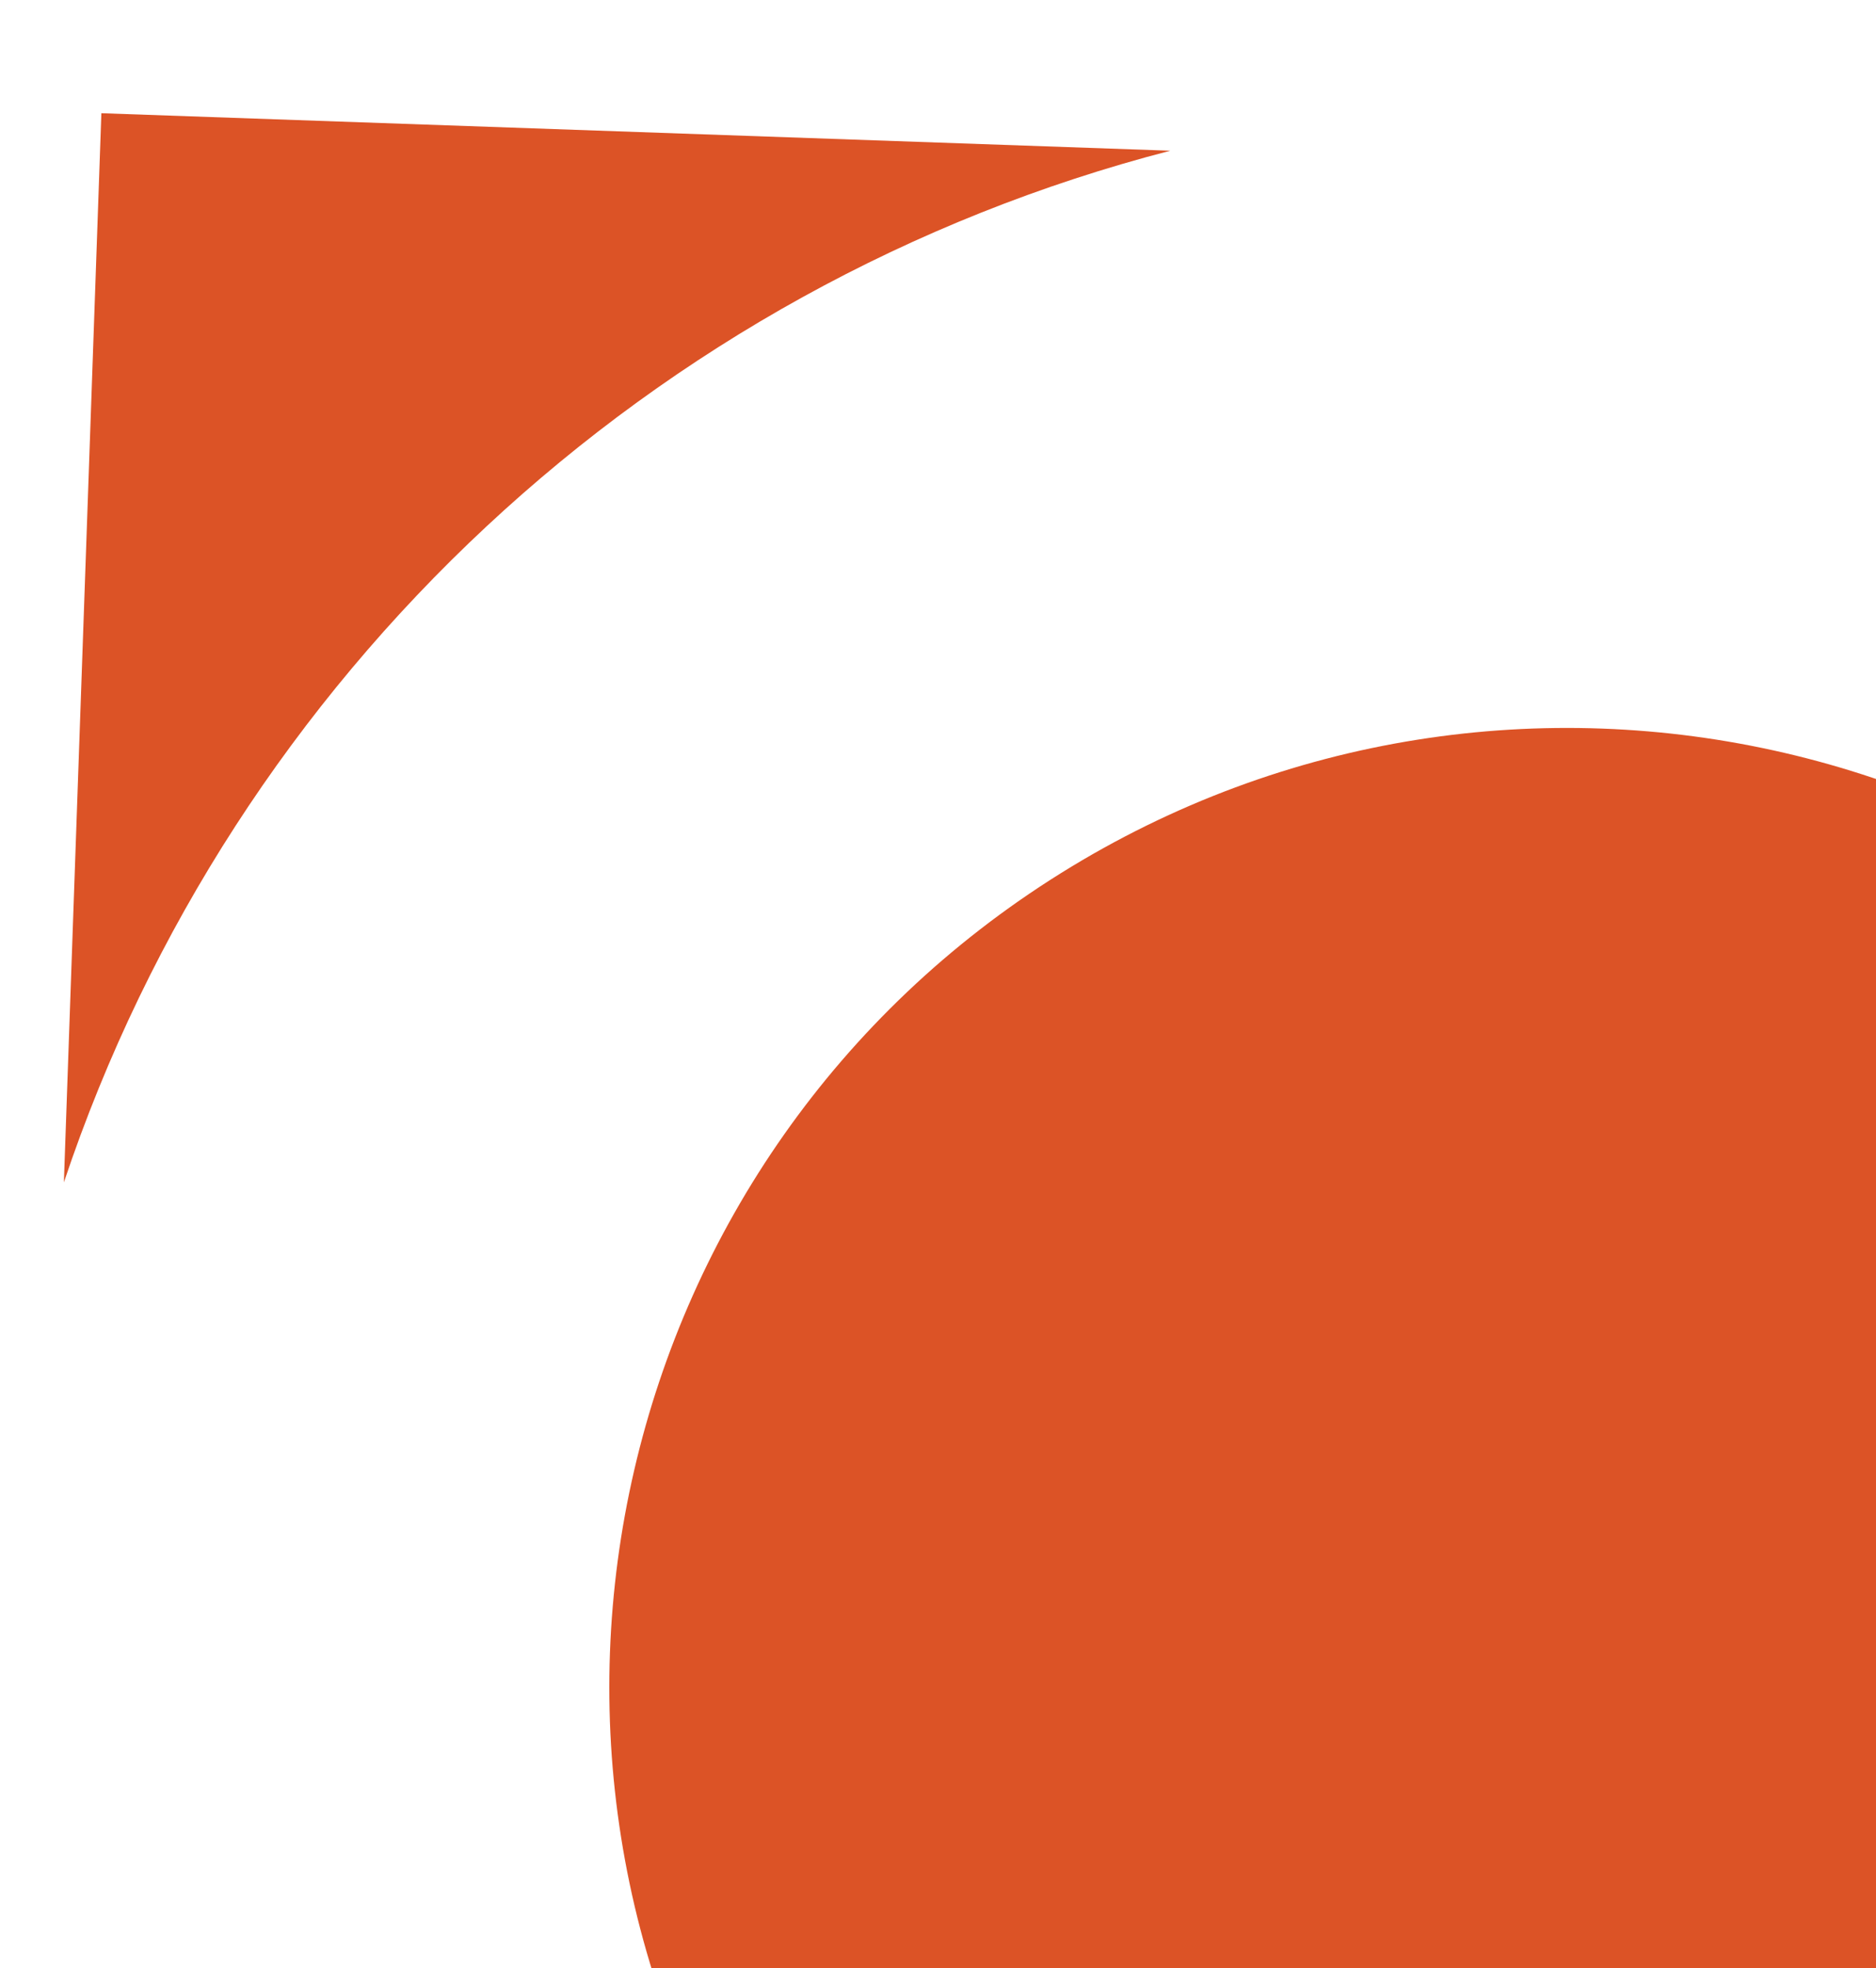<?xml version="1.0" encoding="UTF-8"?> <svg xmlns="http://www.w3.org/2000/svg" width="143" height="150" viewBox="0 0 143 150" fill="none"><g clip-path="url(#clip0_258_41851)"><path d="M89.206 11.486L7.727 8.628L4.869 90.107C17.808 51.434 49.692 21.71 89.206 11.486Z" fill="#DC5326"></path><path d="M158.16 190.534C192.398 169.188 202.85 124.129 181.504 89.891C160.159 55.653 115.099 45.201 80.861 66.547C46.623 87.892 36.171 132.952 57.517 167.19C78.862 201.428 123.922 211.88 158.16 190.534Z" fill="#DC5326"></path></g><defs><clipPath id="clip0_258_41851"><rect width="143" height="150" fill="white"></rect></clipPath></defs></svg> 